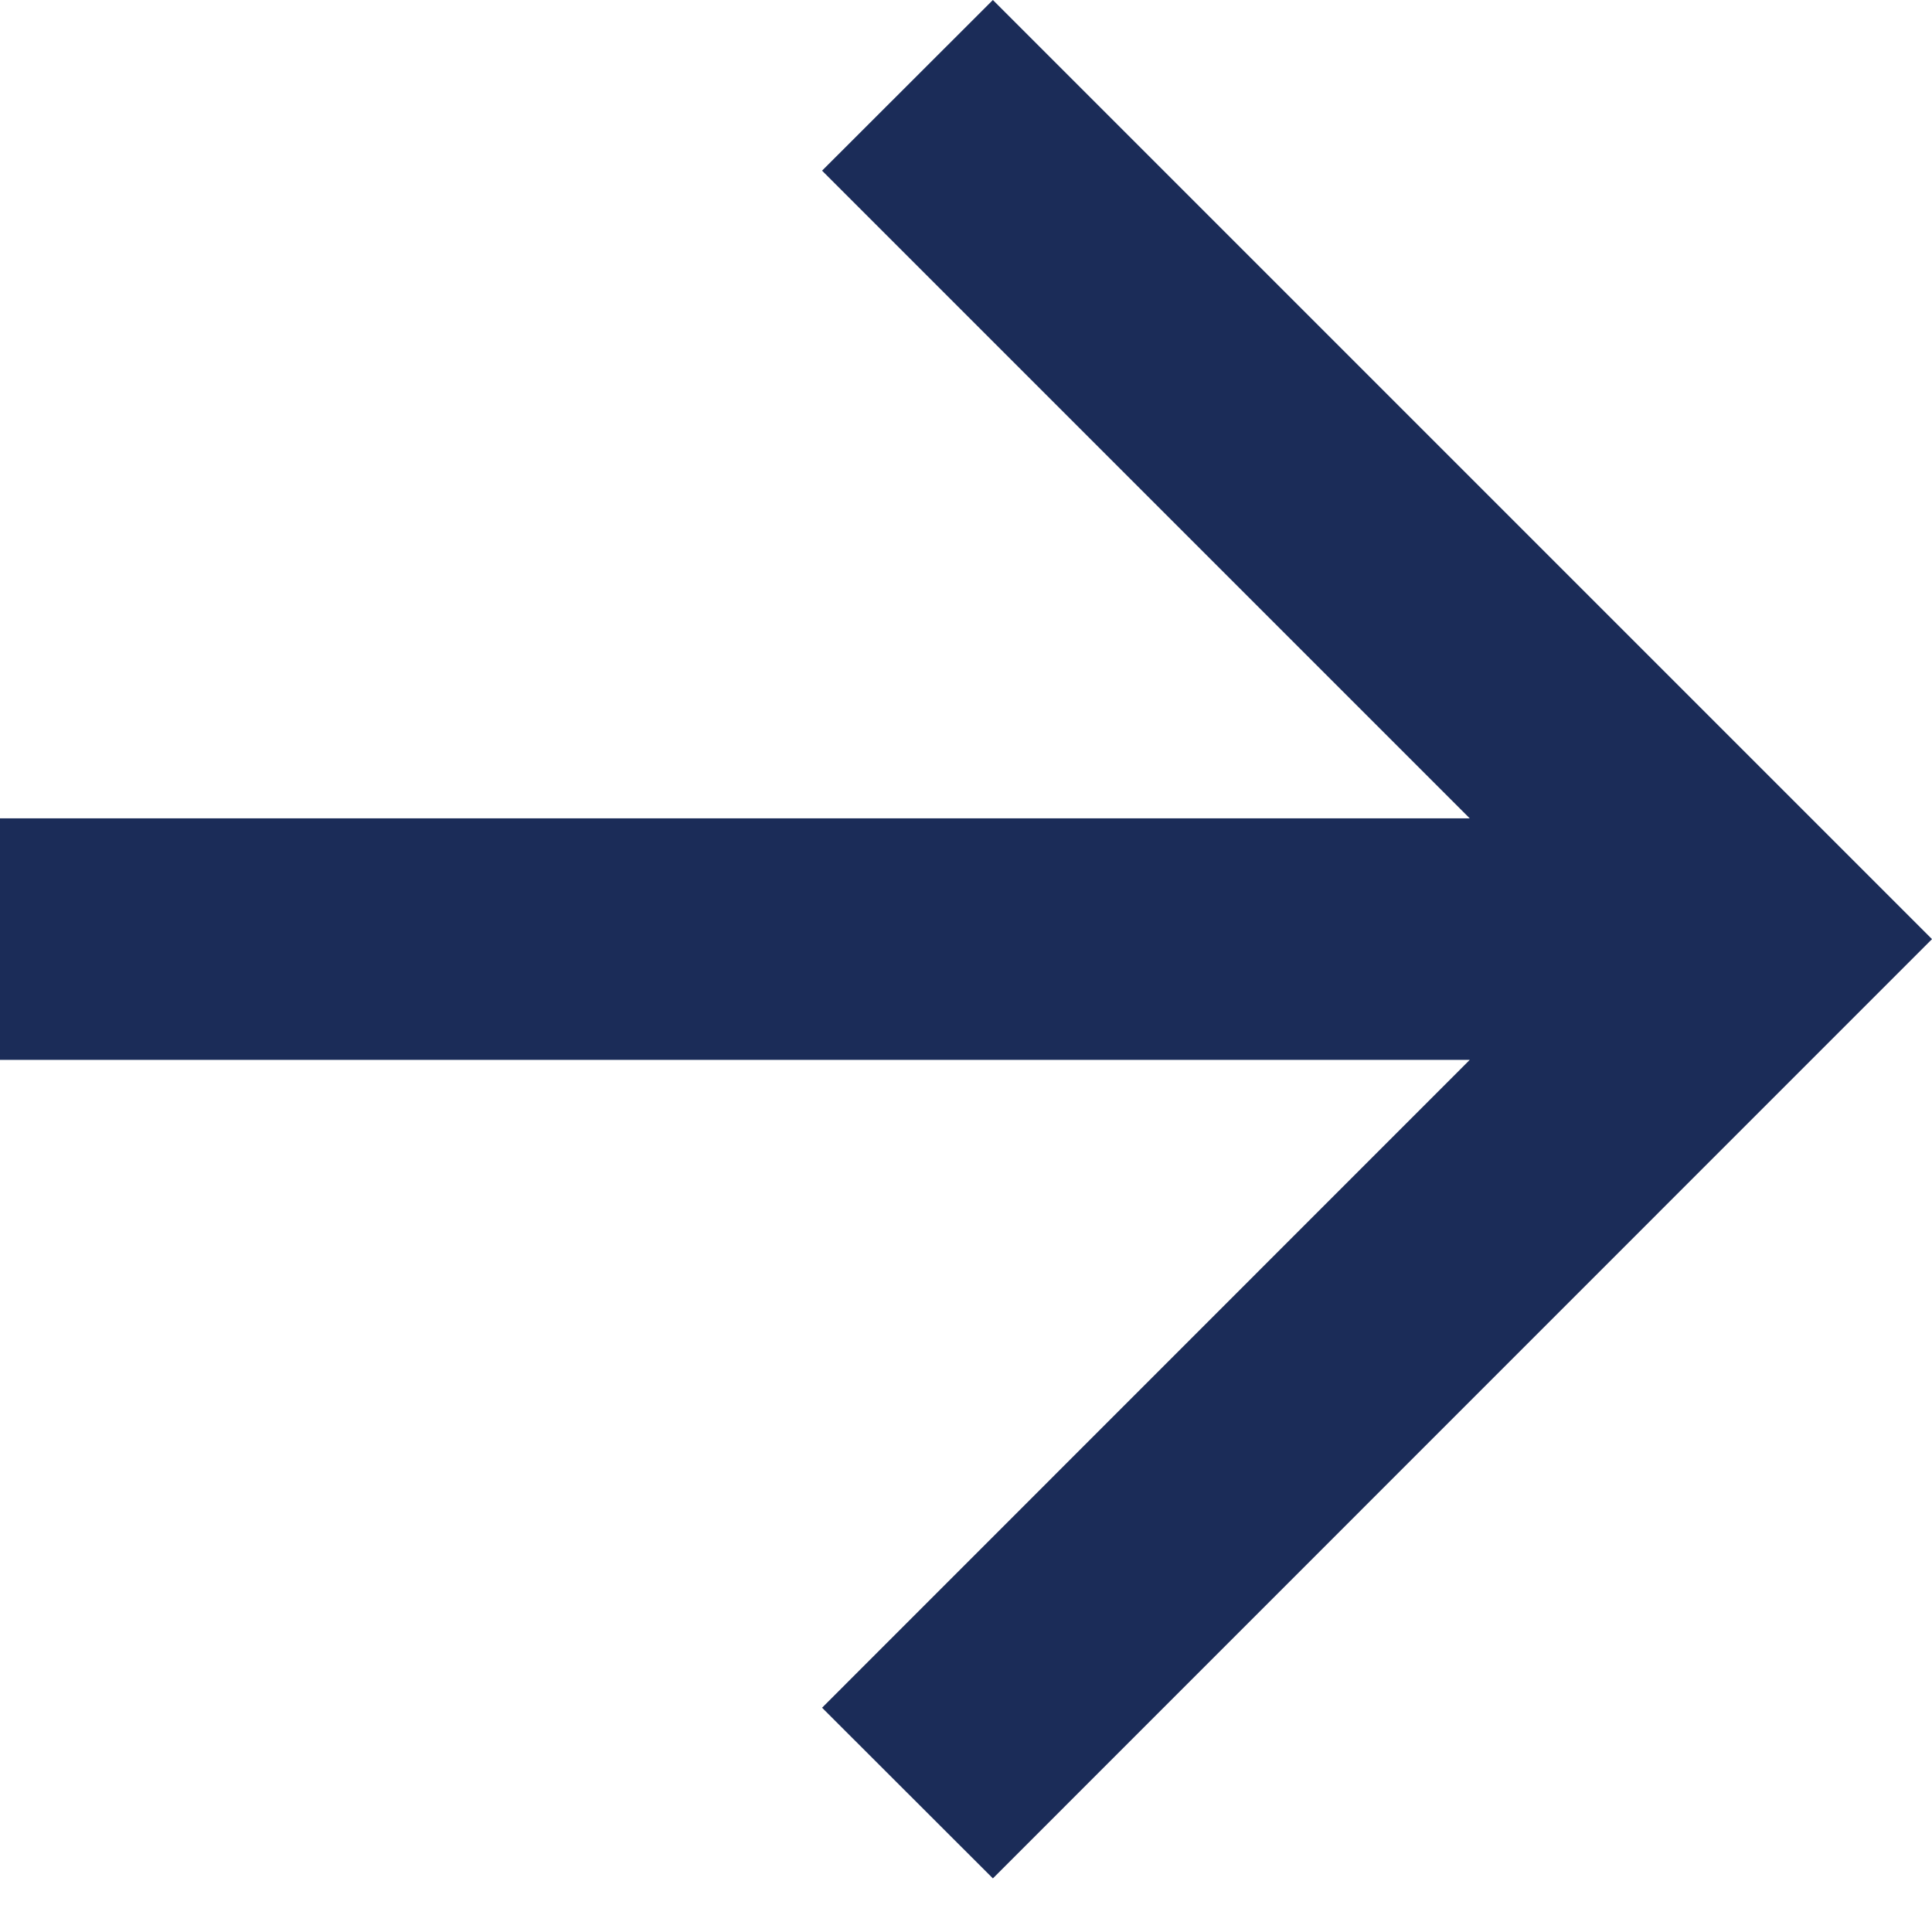<svg xmlns="http://www.w3.org/2000/svg" width="12" height="12" viewBox="0 0 12 12" fill="none"><path d="M9.129 5.083L5.106 1.06L6.167 0L12 5.833L6.167 11.667L5.106 10.607L9.129 6.583H0V5.083H9.129Z" fill="#1B2C58"></path></svg>